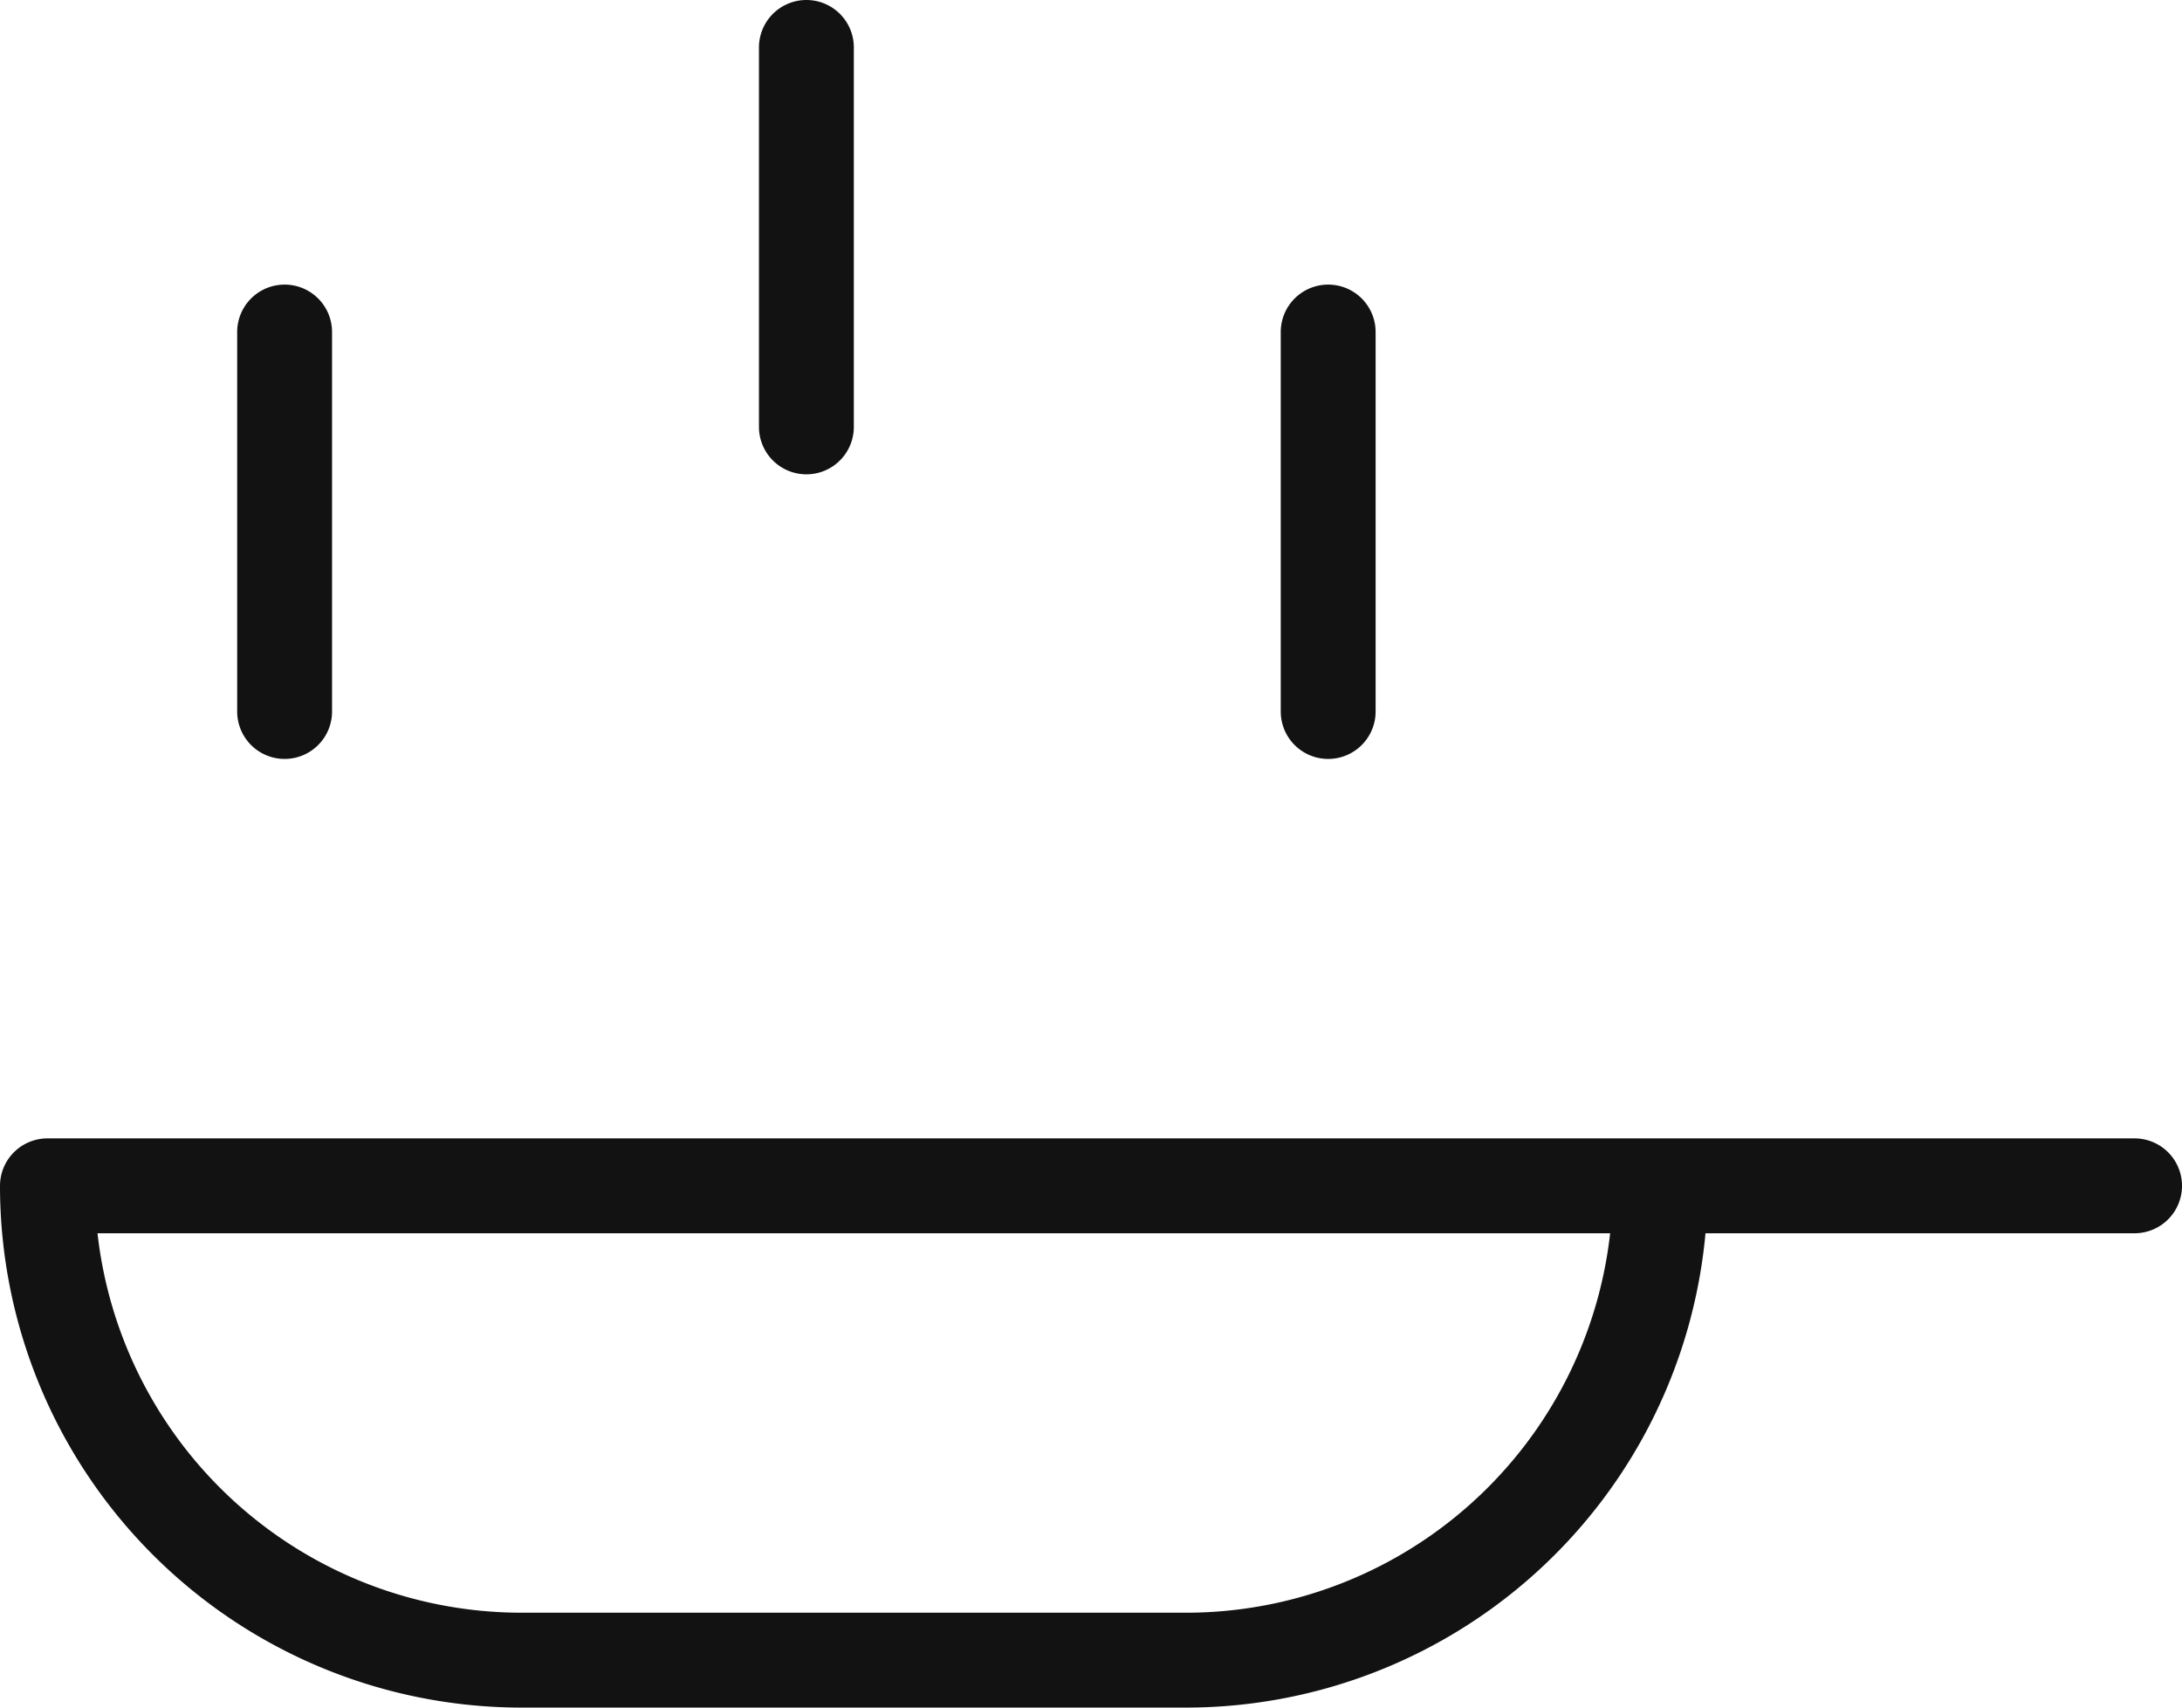 <svg xmlns="http://www.w3.org/2000/svg" width="23" height="18" viewBox="0 0 23 18">
  <defs>
    <style>
      .cls-1 {
        fill: none;
        stroke: #121212;
        stroke-linecap: round;
        stroke-linejoin: round;
      }
    </style>
  </defs>
  <path id="Tracé_9" data-name="Tracé 9" class="cls-1" d="M102.673,2082.011h-5m-5,5h-7a5,5,0,0,1-5-5h17A5,5,0,0,1,92.673,2087.011Zm1.5-14v4m-11-4v4m5.5-7v4" transform="translate(-80.173 -2069.511)"/>
</svg>

